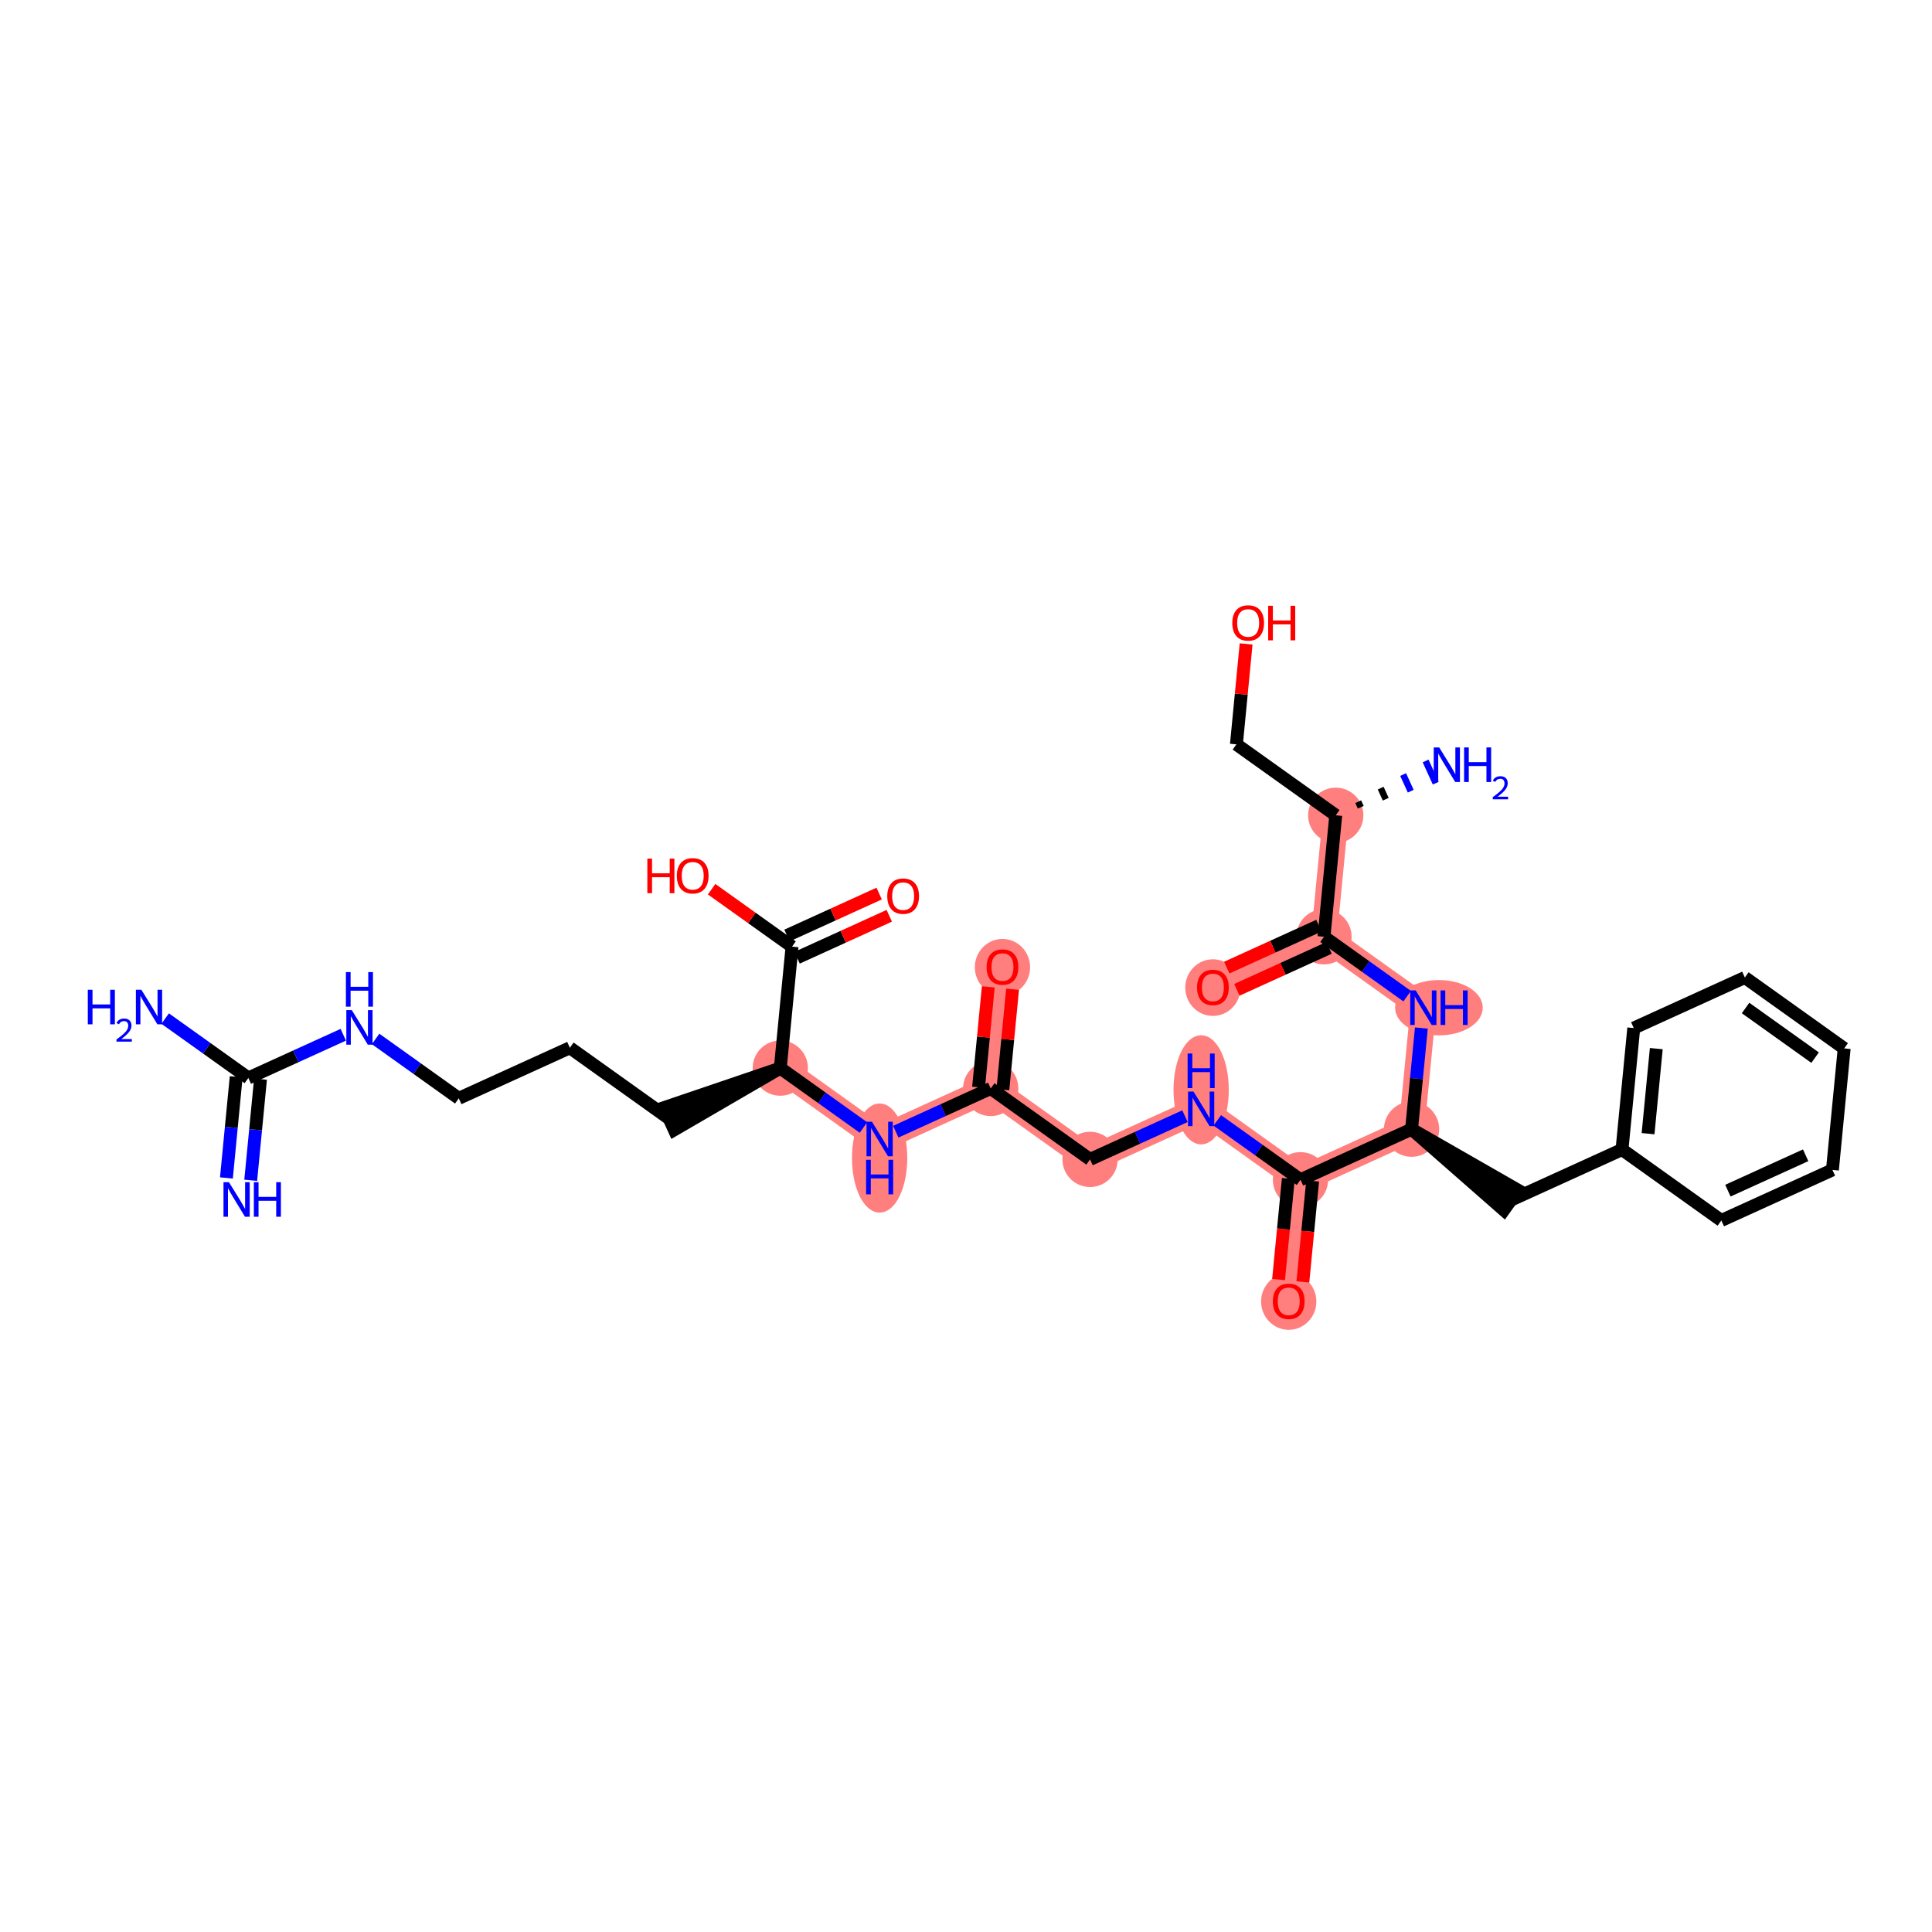<?xml version='1.0' encoding='iso-8859-1'?>
<svg version='1.1' baseProfile='full'
              xmlns='http://www.w3.org/2000/svg'
                      xmlns:rdkit='http://www.rdkit.org/xml'
                      xmlns:xlink='http://www.w3.org/1999/xlink'
                  xml:space='preserve'
width='300px' height='300px' viewBox='0 0 300 300'>
<!-- END OF HEADER -->
<rect style='opacity:1.0;fill:#FFFFFF;stroke:none' width='300' height='300' x='0' y='0'> </rect>
<rect style='opacity:1.0;fill:#FFFFFF;stroke:none' width='300' height='300' x='0' y='0'> </rect>
<path d='M 121.163,165.856 L 136.588,176.869' style='fill:none;fill-rule:evenodd;stroke:#FF7F7F;stroke-width:4.0px;stroke-linecap:butt;stroke-linejoin:miter;stroke-opacity:1' />
<path d='M 136.588,176.869 L 153.838,169.017' style='fill:none;fill-rule:evenodd;stroke:#FF7F7F;stroke-width:4.0px;stroke-linecap:butt;stroke-linejoin:miter;stroke-opacity:1' />
<path d='M 153.838,169.017 L 155.663,150.152' style='fill:none;fill-rule:evenodd;stroke:#FF7F7F;stroke-width:4.0px;stroke-linecap:butt;stroke-linejoin:miter;stroke-opacity:1' />
<path d='M 153.838,169.017 L 169.263,180.03' style='fill:none;fill-rule:evenodd;stroke:#FF7F7F;stroke-width:4.0px;stroke-linecap:butt;stroke-linejoin:miter;stroke-opacity:1' />
<path d='M 169.263,180.03 L 186.513,172.178' style='fill:none;fill-rule:evenodd;stroke:#FF7F7F;stroke-width:4.0px;stroke-linecap:butt;stroke-linejoin:miter;stroke-opacity:1' />
<path d='M 186.513,172.178 L 201.938,183.192' style='fill:none;fill-rule:evenodd;stroke:#FF7F7F;stroke-width:4.0px;stroke-linecap:butt;stroke-linejoin:miter;stroke-opacity:1' />
<path d='M 201.938,183.192 L 200.113,202.056' style='fill:none;fill-rule:evenodd;stroke:#FF7F7F;stroke-width:4.0px;stroke-linecap:butt;stroke-linejoin:miter;stroke-opacity:1' />
<path d='M 201.938,183.192 L 219.188,175.34' style='fill:none;fill-rule:evenodd;stroke:#FF7F7F;stroke-width:4.0px;stroke-linecap:butt;stroke-linejoin:miter;stroke-opacity:1' />
<path d='M 219.188,175.34 L 221.014,156.475' style='fill:none;fill-rule:evenodd;stroke:#FF7F7F;stroke-width:4.0px;stroke-linecap:butt;stroke-linejoin:miter;stroke-opacity:1' />
<path d='M 221.014,156.475 L 205.588,145.462' style='fill:none;fill-rule:evenodd;stroke:#FF7F7F;stroke-width:4.0px;stroke-linecap:butt;stroke-linejoin:miter;stroke-opacity:1' />
<path d='M 205.588,145.462 L 188.338,153.314' style='fill:none;fill-rule:evenodd;stroke:#FF7F7F;stroke-width:4.0px;stroke-linecap:butt;stroke-linejoin:miter;stroke-opacity:1' />
<path d='M 205.588,145.462 L 207.414,126.597' style='fill:none;fill-rule:evenodd;stroke:#FF7F7F;stroke-width:4.0px;stroke-linecap:butt;stroke-linejoin:miter;stroke-opacity:1' />
<ellipse cx='121.163' cy='165.856' rx='3.791' ry='3.791'  style='fill:#FF7F7F;fill-rule:evenodd;stroke:#FF7F7F;stroke-width:1.0px;stroke-linecap:butt;stroke-linejoin:miter;stroke-opacity:1' />
<ellipse cx='136.588' cy='179.821' rx='3.791' ry='7.97'  style='fill:#FF7F7F;fill-rule:evenodd;stroke:#FF7F7F;stroke-width:1.0px;stroke-linecap:butt;stroke-linejoin:miter;stroke-opacity:1' />
<ellipse cx='153.838' cy='169.017' rx='3.791' ry='3.791'  style='fill:#FF7F7F;fill-rule:evenodd;stroke:#FF7F7F;stroke-width:1.0px;stroke-linecap:butt;stroke-linejoin:miter;stroke-opacity:1' />
<ellipse cx='155.663' cy='150.194' rx='3.791' ry='3.897'  style='fill:#FF7F7F;fill-rule:evenodd;stroke:#FF7F7F;stroke-width:1.0px;stroke-linecap:butt;stroke-linejoin:miter;stroke-opacity:1' />
<ellipse cx='169.263' cy='180.03' rx='3.791' ry='3.791'  style='fill:#FF7F7F;fill-rule:evenodd;stroke:#FF7F7F;stroke-width:1.0px;stroke-linecap:butt;stroke-linejoin:miter;stroke-opacity:1' />
<ellipse cx='186.513' cy='169.226' rx='3.791' ry='7.97'  style='fill:#FF7F7F;fill-rule:evenodd;stroke:#FF7F7F;stroke-width:1.0px;stroke-linecap:butt;stroke-linejoin:miter;stroke-opacity:1' />
<ellipse cx='201.938' cy='183.192' rx='3.791' ry='3.791'  style='fill:#FF7F7F;fill-rule:evenodd;stroke:#FF7F7F;stroke-width:1.0px;stroke-linecap:butt;stroke-linejoin:miter;stroke-opacity:1' />
<ellipse cx='200.113' cy='202.098' rx='3.791' ry='3.897'  style='fill:#FF7F7F;fill-rule:evenodd;stroke:#FF7F7F;stroke-width:1.0px;stroke-linecap:butt;stroke-linejoin:miter;stroke-opacity:1' />
<ellipse cx='219.188' cy='175.34' rx='3.791' ry='3.791'  style='fill:#FF7F7F;fill-rule:evenodd;stroke:#FF7F7F;stroke-width:1.0px;stroke-linecap:butt;stroke-linejoin:miter;stroke-opacity:1' />
<ellipse cx='223.436' cy='156.475' rx='6.304' ry='3.795'  style='fill:#FF7F7F;fill-rule:evenodd;stroke:#FF7F7F;stroke-width:1.0px;stroke-linecap:butt;stroke-linejoin:miter;stroke-opacity:1' />
<ellipse cx='205.588' cy='145.462' rx='3.791' ry='3.791'  style='fill:#FF7F7F;fill-rule:evenodd;stroke:#FF7F7F;stroke-width:1.0px;stroke-linecap:butt;stroke-linejoin:miter;stroke-opacity:1' />
<ellipse cx='188.338' cy='153.355' rx='3.791' ry='3.897'  style='fill:#FF7F7F;fill-rule:evenodd;stroke:#FF7F7F;stroke-width:1.0px;stroke-linecap:butt;stroke-linejoin:miter;stroke-opacity:1' />
<ellipse cx='207.414' cy='126.597' rx='3.791' ry='3.791'  style='fill:#FF7F7F;fill-rule:evenodd;stroke:#FF7F7F;stroke-width:1.0px;stroke-linecap:butt;stroke-linejoin:miter;stroke-opacity:1' />
<path class='bond-0 atom-0 atom-1' d='M 38.93,183.276 L 39.69,175.422' style='fill:none;fill-rule:evenodd;stroke:#0000FF;stroke-width:2.0px;stroke-linecap:butt;stroke-linejoin:miter;stroke-opacity:1' />
<path class='bond-0 atom-0 atom-1' d='M 39.69,175.422 L 40.45,167.569' style='fill:none;fill-rule:evenodd;stroke:#000000;stroke-width:2.0px;stroke-linecap:butt;stroke-linejoin:miter;stroke-opacity:1' />
<path class='bond-0 atom-0 atom-1' d='M 35.157,182.911 L 35.917,175.057' style='fill:none;fill-rule:evenodd;stroke:#0000FF;stroke-width:2.0px;stroke-linecap:butt;stroke-linejoin:miter;stroke-opacity:1' />
<path class='bond-0 atom-0 atom-1' d='M 35.917,175.057 L 36.677,167.204' style='fill:none;fill-rule:evenodd;stroke:#000000;stroke-width:2.0px;stroke-linecap:butt;stroke-linejoin:miter;stroke-opacity:1' />
<path class='bond-1 atom-1 atom-2' d='M 38.563,167.386 L 32.105,162.775' style='fill:none;fill-rule:evenodd;stroke:#000000;stroke-width:2.0px;stroke-linecap:butt;stroke-linejoin:miter;stroke-opacity:1' />
<path class='bond-1 atom-1 atom-2' d='M 32.105,162.775 L 25.647,158.165' style='fill:none;fill-rule:evenodd;stroke:#0000FF;stroke-width:2.0px;stroke-linecap:butt;stroke-linejoin:miter;stroke-opacity:1' />
<path class='bond-2 atom-1 atom-3' d='M 38.563,167.386 L 45.933,164.031' style='fill:none;fill-rule:evenodd;stroke:#000000;stroke-width:2.0px;stroke-linecap:butt;stroke-linejoin:miter;stroke-opacity:1' />
<path class='bond-2 atom-1 atom-3' d='M 45.933,164.031 L 53.304,160.676' style='fill:none;fill-rule:evenodd;stroke:#0000FF;stroke-width:2.0px;stroke-linecap:butt;stroke-linejoin:miter;stroke-opacity:1' />
<path class='bond-3 atom-3 atom-4' d='M 58.322,161.326 L 64.78,165.936' style='fill:none;fill-rule:evenodd;stroke:#0000FF;stroke-width:2.0px;stroke-linecap:butt;stroke-linejoin:miter;stroke-opacity:1' />
<path class='bond-3 atom-3 atom-4' d='M 64.78,165.936 L 71.238,170.547' style='fill:none;fill-rule:evenodd;stroke:#000000;stroke-width:2.0px;stroke-linecap:butt;stroke-linejoin:miter;stroke-opacity:1' />
<path class='bond-4 atom-4 atom-5' d='M 71.238,170.547 L 88.488,162.695' style='fill:none;fill-rule:evenodd;stroke:#000000;stroke-width:2.0px;stroke-linecap:butt;stroke-linejoin:miter;stroke-opacity:1' />
<path class='bond-5 atom-5 atom-6' d='M 88.488,162.695 L 103.913,173.708' style='fill:none;fill-rule:evenodd;stroke:#000000;stroke-width:2.0px;stroke-linecap:butt;stroke-linejoin:miter;stroke-opacity:1' />
<path class='bond-6 atom-7 atom-6' d='M 121.163,165.856 L 103.128,171.983 L 104.698,175.433 Z' style='fill:#000000;fill-rule:evenodd;fill-opacity:1;stroke:#000000;stroke-width:2.0px;stroke-linecap:butt;stroke-linejoin:miter;stroke-opacity:1;' />
<path class='bond-7 atom-7 atom-8' d='M 121.163,165.856 L 127.621,170.467' style='fill:none;fill-rule:evenodd;stroke:#000000;stroke-width:2.0px;stroke-linecap:butt;stroke-linejoin:miter;stroke-opacity:1' />
<path class='bond-7 atom-7 atom-8' d='M 127.621,170.467 L 134.079,175.078' style='fill:none;fill-rule:evenodd;stroke:#0000FF;stroke-width:2.0px;stroke-linecap:butt;stroke-linejoin:miter;stroke-opacity:1' />
<path class='bond-29 atom-7 atom-30' d='M 121.163,165.856 L 122.988,146.991' style='fill:none;fill-rule:evenodd;stroke:#000000;stroke-width:2.0px;stroke-linecap:butt;stroke-linejoin:miter;stroke-opacity:1' />
<path class='bond-8 atom-8 atom-9' d='M 139.098,175.727 L 146.468,172.372' style='fill:none;fill-rule:evenodd;stroke:#0000FF;stroke-width:2.0px;stroke-linecap:butt;stroke-linejoin:miter;stroke-opacity:1' />
<path class='bond-8 atom-8 atom-9' d='M 146.468,172.372 L 153.838,169.017' style='fill:none;fill-rule:evenodd;stroke:#000000;stroke-width:2.0px;stroke-linecap:butt;stroke-linejoin:miter;stroke-opacity:1' />
<path class='bond-9 atom-9 atom-10' d='M 155.725,169.2 L 156.479,161.403' style='fill:none;fill-rule:evenodd;stroke:#000000;stroke-width:2.0px;stroke-linecap:butt;stroke-linejoin:miter;stroke-opacity:1' />
<path class='bond-9 atom-9 atom-10' d='M 156.479,161.403 L 157.233,153.606' style='fill:none;fill-rule:evenodd;stroke:#FF0000;stroke-width:2.0px;stroke-linecap:butt;stroke-linejoin:miter;stroke-opacity:1' />
<path class='bond-9 atom-9 atom-10' d='M 151.952,168.835 L 152.706,161.038' style='fill:none;fill-rule:evenodd;stroke:#000000;stroke-width:2.0px;stroke-linecap:butt;stroke-linejoin:miter;stroke-opacity:1' />
<path class='bond-9 atom-9 atom-10' d='M 152.706,161.038 L 153.46,153.241' style='fill:none;fill-rule:evenodd;stroke:#FF0000;stroke-width:2.0px;stroke-linecap:butt;stroke-linejoin:miter;stroke-opacity:1' />
<path class='bond-10 atom-9 atom-11' d='M 153.838,169.017 L 169.263,180.03' style='fill:none;fill-rule:evenodd;stroke:#000000;stroke-width:2.0px;stroke-linecap:butt;stroke-linejoin:miter;stroke-opacity:1' />
<path class='bond-11 atom-11 atom-12' d='M 169.263,180.03 L 176.634,176.676' style='fill:none;fill-rule:evenodd;stroke:#000000;stroke-width:2.0px;stroke-linecap:butt;stroke-linejoin:miter;stroke-opacity:1' />
<path class='bond-11 atom-11 atom-12' d='M 176.634,176.676 L 184.004,173.321' style='fill:none;fill-rule:evenodd;stroke:#0000FF;stroke-width:2.0px;stroke-linecap:butt;stroke-linejoin:miter;stroke-opacity:1' />
<path class='bond-12 atom-12 atom-13' d='M 189.023,173.97 L 195.481,178.581' style='fill:none;fill-rule:evenodd;stroke:#0000FF;stroke-width:2.0px;stroke-linecap:butt;stroke-linejoin:miter;stroke-opacity:1' />
<path class='bond-12 atom-12 atom-13' d='M 195.481,178.581 L 201.938,183.192' style='fill:none;fill-rule:evenodd;stroke:#000000;stroke-width:2.0px;stroke-linecap:butt;stroke-linejoin:miter;stroke-opacity:1' />
<path class='bond-13 atom-13 atom-14' d='M 200.052,183.009 L 199.294,190.848' style='fill:none;fill-rule:evenodd;stroke:#000000;stroke-width:2.0px;stroke-linecap:butt;stroke-linejoin:miter;stroke-opacity:1' />
<path class='bond-13 atom-13 atom-14' d='M 199.294,190.848 L 198.535,198.686' style='fill:none;fill-rule:evenodd;stroke:#FF0000;stroke-width:2.0px;stroke-linecap:butt;stroke-linejoin:miter;stroke-opacity:1' />
<path class='bond-13 atom-13 atom-14' d='M 203.825,183.374 L 203.067,191.213' style='fill:none;fill-rule:evenodd;stroke:#000000;stroke-width:2.0px;stroke-linecap:butt;stroke-linejoin:miter;stroke-opacity:1' />
<path class='bond-13 atom-13 atom-14' d='M 203.067,191.213 L 202.308,199.051' style='fill:none;fill-rule:evenodd;stroke:#FF0000;stroke-width:2.0px;stroke-linecap:butt;stroke-linejoin:miter;stroke-opacity:1' />
<path class='bond-14 atom-13 atom-15' d='M 201.938,183.192 L 219.188,175.34' style='fill:none;fill-rule:evenodd;stroke:#000000;stroke-width:2.0px;stroke-linecap:butt;stroke-linejoin:miter;stroke-opacity:1' />
<path class='bond-15 atom-15 atom-16' d='M 219.188,175.34 L 233.512,187.895 L 235.715,184.81 Z' style='fill:#000000;fill-rule:evenodd;fill-opacity:1;stroke:#000000;stroke-width:2.0px;stroke-linecap:butt;stroke-linejoin:miter;stroke-opacity:1;' />
<path class='bond-22 atom-15 atom-23' d='M 219.188,175.34 L 219.948,167.486' style='fill:none;fill-rule:evenodd;stroke:#000000;stroke-width:2.0px;stroke-linecap:butt;stroke-linejoin:miter;stroke-opacity:1' />
<path class='bond-22 atom-15 atom-23' d='M 219.948,167.486 L 220.708,159.632' style='fill:none;fill-rule:evenodd;stroke:#0000FF;stroke-width:2.0px;stroke-linecap:butt;stroke-linejoin:miter;stroke-opacity:1' />
<path class='bond-16 atom-16 atom-17' d='M 234.613,186.353 L 251.864,178.501' style='fill:none;fill-rule:evenodd;stroke:#000000;stroke-width:2.0px;stroke-linecap:butt;stroke-linejoin:miter;stroke-opacity:1' />
<path class='bond-17 atom-17 atom-18' d='M 251.864,178.501 L 253.689,159.636' style='fill:none;fill-rule:evenodd;stroke:#000000;stroke-width:2.0px;stroke-linecap:butt;stroke-linejoin:miter;stroke-opacity:1' />
<path class='bond-17 atom-17 atom-18' d='M 255.91,176.036 L 257.188,162.83' style='fill:none;fill-rule:evenodd;stroke:#000000;stroke-width:2.0px;stroke-linecap:butt;stroke-linejoin:miter;stroke-opacity:1' />
<path class='bond-32 atom-22 atom-17' d='M 267.289,189.514 L 251.864,178.501' style='fill:none;fill-rule:evenodd;stroke:#000000;stroke-width:2.0px;stroke-linecap:butt;stroke-linejoin:miter;stroke-opacity:1' />
<path class='bond-18 atom-18 atom-19' d='M 253.689,159.636 L 270.939,151.784' style='fill:none;fill-rule:evenodd;stroke:#000000;stroke-width:2.0px;stroke-linecap:butt;stroke-linejoin:miter;stroke-opacity:1' />
<path class='bond-19 atom-19 atom-20' d='M 270.939,151.784 L 286.364,162.797' style='fill:none;fill-rule:evenodd;stroke:#000000;stroke-width:2.0px;stroke-linecap:butt;stroke-linejoin:miter;stroke-opacity:1' />
<path class='bond-19 atom-19 atom-20' d='M 271.05,156.521 L 281.847,164.23' style='fill:none;fill-rule:evenodd;stroke:#000000;stroke-width:2.0px;stroke-linecap:butt;stroke-linejoin:miter;stroke-opacity:1' />
<path class='bond-20 atom-20 atom-21' d='M 286.364,162.797 L 284.539,181.662' style='fill:none;fill-rule:evenodd;stroke:#000000;stroke-width:2.0px;stroke-linecap:butt;stroke-linejoin:miter;stroke-opacity:1' />
<path class='bond-21 atom-21 atom-22' d='M 284.539,181.662 L 267.289,189.514' style='fill:none;fill-rule:evenodd;stroke:#000000;stroke-width:2.0px;stroke-linecap:butt;stroke-linejoin:miter;stroke-opacity:1' />
<path class='bond-21 atom-21 atom-22' d='M 280.381,179.39 L 268.306,184.886' style='fill:none;fill-rule:evenodd;stroke:#000000;stroke-width:2.0px;stroke-linecap:butt;stroke-linejoin:miter;stroke-opacity:1' />
<path class='bond-23 atom-23 atom-24' d='M 218.504,154.683 L 212.046,150.072' style='fill:none;fill-rule:evenodd;stroke:#0000FF;stroke-width:2.0px;stroke-linecap:butt;stroke-linejoin:miter;stroke-opacity:1' />
<path class='bond-23 atom-23 atom-24' d='M 212.046,150.072 L 205.588,145.462' style='fill:none;fill-rule:evenodd;stroke:#000000;stroke-width:2.0px;stroke-linecap:butt;stroke-linejoin:miter;stroke-opacity:1' />
<path class='bond-24 atom-24 atom-25' d='M 204.803,143.737 L 197.647,146.994' style='fill:none;fill-rule:evenodd;stroke:#000000;stroke-width:2.0px;stroke-linecap:butt;stroke-linejoin:miter;stroke-opacity:1' />
<path class='bond-24 atom-24 atom-25' d='M 197.647,146.994 L 190.491,150.251' style='fill:none;fill-rule:evenodd;stroke:#FF0000;stroke-width:2.0px;stroke-linecap:butt;stroke-linejoin:miter;stroke-opacity:1' />
<path class='bond-24 atom-24 atom-25' d='M 206.374,147.187 L 199.218,150.444' style='fill:none;fill-rule:evenodd;stroke:#000000;stroke-width:2.0px;stroke-linecap:butt;stroke-linejoin:miter;stroke-opacity:1' />
<path class='bond-24 atom-24 atom-25' d='M 199.218,150.444 L 192.061,153.701' style='fill:none;fill-rule:evenodd;stroke:#FF0000;stroke-width:2.0px;stroke-linecap:butt;stroke-linejoin:miter;stroke-opacity:1' />
<path class='bond-25 atom-24 atom-26' d='M 205.588,145.462 L 207.414,126.597' style='fill:none;fill-rule:evenodd;stroke:#000000;stroke-width:2.0px;stroke-linecap:butt;stroke-linejoin:miter;stroke-opacity:1' />
<path class='bond-26 atom-26 atom-27' d='M 211.295,125.35 L 210.902,124.488' style='fill:none;fill-rule:evenodd;stroke:#000000;stroke-width:1.0px;stroke-linecap:butt;stroke-linejoin:miter;stroke-opacity:1' />
<path class='bond-26 atom-26 atom-27' d='M 215.176,124.104 L 214.391,122.379' style='fill:none;fill-rule:evenodd;stroke:#000000;stroke-width:1.0px;stroke-linecap:butt;stroke-linejoin:miter;stroke-opacity:1' />
<path class='bond-26 atom-26 atom-27' d='M 219.058,122.858 L 217.88,120.271' style='fill:none;fill-rule:evenodd;stroke:#0000FF;stroke-width:1.0px;stroke-linecap:butt;stroke-linejoin:miter;stroke-opacity:1' />
<path class='bond-26 atom-26 atom-27' d='M 222.939,121.612 L 221.369,118.162' style='fill:none;fill-rule:evenodd;stroke:#0000FF;stroke-width:1.0px;stroke-linecap:butt;stroke-linejoin:miter;stroke-opacity:1' />
<path class='bond-27 atom-26 atom-28' d='M 207.414,126.597 L 191.989,115.584' style='fill:none;fill-rule:evenodd;stroke:#000000;stroke-width:2.0px;stroke-linecap:butt;stroke-linejoin:miter;stroke-opacity:1' />
<path class='bond-28 atom-28 atom-29' d='M 191.989,115.584 L 192.743,107.787' style='fill:none;fill-rule:evenodd;stroke:#000000;stroke-width:2.0px;stroke-linecap:butt;stroke-linejoin:miter;stroke-opacity:1' />
<path class='bond-28 atom-28 atom-29' d='M 192.743,107.787 L 193.497,99.99' style='fill:none;fill-rule:evenodd;stroke:#FF0000;stroke-width:2.0px;stroke-linecap:butt;stroke-linejoin:miter;stroke-opacity:1' />
<path class='bond-30 atom-30 atom-31' d='M 123.773,148.716 L 130.93,145.459' style='fill:none;fill-rule:evenodd;stroke:#000000;stroke-width:2.0px;stroke-linecap:butt;stroke-linejoin:miter;stroke-opacity:1' />
<path class='bond-30 atom-30 atom-31' d='M 130.93,145.459 L 138.086,142.202' style='fill:none;fill-rule:evenodd;stroke:#FF0000;stroke-width:2.0px;stroke-linecap:butt;stroke-linejoin:miter;stroke-opacity:1' />
<path class='bond-30 atom-30 atom-31' d='M 122.203,145.266 L 129.359,142.009' style='fill:none;fill-rule:evenodd;stroke:#000000;stroke-width:2.0px;stroke-linecap:butt;stroke-linejoin:miter;stroke-opacity:1' />
<path class='bond-30 atom-30 atom-31' d='M 129.359,142.009 L 136.515,138.752' style='fill:none;fill-rule:evenodd;stroke:#FF0000;stroke-width:2.0px;stroke-linecap:butt;stroke-linejoin:miter;stroke-opacity:1' />
<path class='bond-31 atom-30 atom-32' d='M 122.988,146.991 L 116.745,142.534' style='fill:none;fill-rule:evenodd;stroke:#000000;stroke-width:2.0px;stroke-linecap:butt;stroke-linejoin:miter;stroke-opacity:1' />
<path class='bond-31 atom-30 atom-32' d='M 116.745,142.534 L 110.501,138.076' style='fill:none;fill-rule:evenodd;stroke:#FF0000;stroke-width:2.0px;stroke-linecap:butt;stroke-linejoin:miter;stroke-opacity:1' />
<path  class='atom-0' d='M 35.551 183.567
L 37.31 186.41
Q 37.485 186.691, 37.765 187.199
Q 38.046 187.707, 38.061 187.737
L 38.061 183.567
L 38.774 183.567
L 38.774 188.935
L 38.038 188.935
L 36.151 185.827
Q 35.931 185.463, 35.696 185.046
Q 35.468 184.629, 35.4 184.5
L 35.4 188.935
L 34.703 188.935
L 34.703 183.567
L 35.551 183.567
' fill='#0000FF'/>
<path  class='atom-0' d='M 39.418 183.567
L 40.146 183.567
L 40.146 185.849
L 42.89 185.849
L 42.89 183.567
L 43.618 183.567
L 43.618 188.935
L 42.89 188.935
L 42.89 186.456
L 40.146 186.456
L 40.146 188.935
L 39.418 188.935
L 39.418 183.567
' fill='#0000FF'/>
<path  class='atom-2' d='M 13.636 153.689
L 14.364 153.689
L 14.364 155.971
L 17.109 155.971
L 17.109 153.689
L 17.836 153.689
L 17.836 159.057
L 17.109 159.057
L 17.109 156.578
L 14.364 156.578
L 14.364 159.057
L 13.636 159.057
L 13.636 153.689
' fill='#0000FF'/>
<path  class='atom-2' d='M 18.096 158.869
Q 18.227 158.533, 18.537 158.348
Q 18.847 158.158, 19.277 158.158
Q 19.813 158.158, 20.113 158.448
Q 20.413 158.738, 20.413 159.254
Q 20.413 159.779, 20.023 160.27
Q 19.638 160.76, 18.837 161.34
L 20.473 161.34
L 20.473 161.741
L 18.087 161.741
L 18.087 161.405
Q 18.747 160.935, 19.137 160.585
Q 19.533 160.234, 19.723 159.919
Q 19.913 159.604, 19.913 159.279
Q 19.913 158.939, 19.743 158.748
Q 19.573 158.558, 19.277 158.558
Q 18.992 158.558, 18.802 158.673
Q 18.612 158.788, 18.477 159.044
L 18.096 158.869
' fill='#0000FF'/>
<path  class='atom-2' d='M 21.952 153.689
L 23.71 156.532
Q 23.885 156.813, 24.165 157.321
Q 24.446 157.829, 24.461 157.859
L 24.461 153.689
L 25.174 153.689
L 25.174 159.057
L 24.438 159.057
L 22.55 155.949
Q 22.331 155.585, 22.096 155.168
Q 21.868 154.751, 21.8 154.622
L 21.8 159.057
L 21.102 159.057
L 21.102 153.689
L 21.952 153.689
' fill='#0000FF'/>
<path  class='atom-3' d='M 54.627 156.85
L 56.386 159.693
Q 56.56 159.974, 56.84 160.482
Q 57.121 160.99, 57.136 161.02
L 57.136 156.85
L 57.849 156.85
L 57.849 162.218
L 57.113 162.218
L 55.226 159.11
Q 55.006 158.746, 54.771 158.329
Q 54.543 157.912, 54.475 157.783
L 54.475 162.218
L 53.778 162.218
L 53.778 156.85
L 54.627 156.85
' fill='#0000FF'/>
<path  class='atom-3' d='M 53.713 150.946
L 54.441 150.946
L 54.441 153.228
L 57.185 153.228
L 57.185 150.946
L 57.913 150.946
L 57.913 156.314
L 57.185 156.314
L 57.185 153.835
L 54.441 153.835
L 54.441 156.314
L 53.713 156.314
L 53.713 150.946
' fill='#0000FF'/>
<path  class='atom-8' d='M 135.402 174.186
L 137.161 177.029
Q 137.335 177.309, 137.616 177.817
Q 137.896 178.325, 137.911 178.355
L 137.911 174.186
L 138.624 174.186
L 138.624 179.553
L 137.888 179.553
L 136.001 176.445
Q 135.781 176.081, 135.546 175.664
Q 135.318 175.247, 135.25 175.118
L 135.25 179.553
L 134.553 179.553
L 134.553 174.186
L 135.402 174.186
' fill='#0000FF'/>
<path  class='atom-8' d='M 134.488 180.09
L 135.216 180.09
L 135.216 182.372
L 137.96 182.372
L 137.96 180.09
L 138.688 180.09
L 138.688 185.457
L 137.96 185.457
L 137.96 182.978
L 135.216 182.978
L 135.216 185.457
L 134.488 185.457
L 134.488 180.09
' fill='#0000FF'/>
<path  class='atom-10' d='M 153.199 150.168
Q 153.199 148.879, 153.836 148.159
Q 154.473 147.438, 155.663 147.438
Q 156.854 147.438, 157.49 148.159
Q 158.127 148.879, 158.127 150.168
Q 158.127 151.472, 157.483 152.215
Q 156.838 152.95, 155.663 152.95
Q 154.481 152.95, 153.836 152.215
Q 153.199 151.479, 153.199 150.168
M 155.663 152.343
Q 156.482 152.343, 156.922 151.798
Q 157.369 151.244, 157.369 150.168
Q 157.369 149.114, 156.922 148.583
Q 156.482 148.045, 155.663 148.045
Q 154.845 148.045, 154.397 148.576
Q 153.958 149.106, 153.958 150.168
Q 153.958 151.252, 154.397 151.798
Q 154.845 152.343, 155.663 152.343
' fill='#FF0000'/>
<path  class='atom-12' d='M 185.327 169.495
L 187.086 172.338
Q 187.26 172.618, 187.541 173.126
Q 187.821 173.634, 187.836 173.664
L 187.836 169.495
L 188.549 169.495
L 188.549 174.862
L 187.814 174.862
L 185.926 171.754
Q 185.706 171.39, 185.471 170.973
Q 185.244 170.556, 185.175 170.427
L 185.175 174.862
L 184.478 174.862
L 184.478 169.495
L 185.327 169.495
' fill='#0000FF'/>
<path  class='atom-12' d='M 184.413 163.59
L 185.141 163.59
L 185.141 165.872
L 187.886 165.872
L 187.886 163.59
L 188.613 163.59
L 188.613 168.958
L 187.886 168.958
L 187.886 166.479
L 185.141 166.479
L 185.141 168.958
L 184.413 168.958
L 184.413 163.59
' fill='#0000FF'/>
<path  class='atom-14' d='M 197.649 202.072
Q 197.649 200.783, 198.286 200.063
Q 198.923 199.342, 200.113 199.342
Q 201.304 199.342, 201.94 200.063
Q 202.577 200.783, 202.577 202.072
Q 202.577 203.376, 201.933 204.119
Q 201.288 204.854, 200.113 204.854
Q 198.931 204.854, 198.286 204.119
Q 197.649 203.383, 197.649 202.072
M 200.113 204.247
Q 200.932 204.247, 201.372 203.702
Q 201.819 203.148, 201.819 202.072
Q 201.819 201.018, 201.372 200.487
Q 200.932 199.949, 200.113 199.949
Q 199.295 199.949, 198.847 200.48
Q 198.408 201.01, 198.408 202.072
Q 198.408 203.156, 198.847 203.702
Q 199.295 204.247, 200.113 204.247
' fill='#FF0000'/>
<path  class='atom-23' d='M 219.827 153.791
L 221.586 156.634
Q 221.76 156.914, 222.041 157.422
Q 222.321 157.93, 222.336 157.961
L 222.336 153.791
L 223.049 153.791
L 223.049 159.158
L 222.314 159.158
L 220.426 156.05
Q 220.206 155.686, 219.971 155.269
Q 219.744 154.852, 219.675 154.723
L 219.675 159.158
L 218.978 159.158
L 218.978 153.791
L 219.827 153.791
' fill='#0000FF'/>
<path  class='atom-23' d='M 223.693 153.791
L 224.421 153.791
L 224.421 156.073
L 227.166 156.073
L 227.166 153.791
L 227.893 153.791
L 227.893 159.158
L 227.166 159.158
L 227.166 156.679
L 224.421 156.679
L 224.421 159.158
L 223.693 159.158
L 223.693 153.791
' fill='#0000FF'/>
<path  class='atom-25' d='M 185.875 153.329
Q 185.875 152.04, 186.511 151.32
Q 187.148 150.599, 188.338 150.599
Q 189.529 150.599, 190.166 151.32
Q 190.802 152.04, 190.802 153.329
Q 190.802 154.633, 190.158 155.376
Q 189.514 156.111, 188.338 156.111
Q 187.156 156.111, 186.511 155.376
Q 185.875 154.64, 185.875 153.329
M 188.338 155.505
Q 189.157 155.505, 189.597 154.959
Q 190.044 154.405, 190.044 153.329
Q 190.044 152.275, 189.597 151.744
Q 189.157 151.206, 188.338 151.206
Q 187.52 151.206, 187.072 151.737
Q 186.633 152.267, 186.633 153.329
Q 186.633 154.413, 187.072 154.959
Q 187.52 155.505, 188.338 155.505
' fill='#FF0000'/>
<path  class='atom-27' d='M 223.477 116.061
L 225.236 118.904
Q 225.41 119.184, 225.691 119.692
Q 225.971 120.2, 225.987 120.231
L 225.987 116.061
L 226.699 116.061
L 226.699 121.428
L 225.964 121.428
L 224.076 118.32
Q 223.856 117.956, 223.621 117.539
Q 223.394 117.122, 223.326 116.993
L 223.326 121.428
L 222.628 121.428
L 222.628 116.061
L 223.477 116.061
' fill='#0000FF'/>
<path  class='atom-27' d='M 227.344 116.061
L 228.071 116.061
L 228.071 118.343
L 230.816 118.343
L 230.816 116.061
L 231.544 116.061
L 231.544 121.428
L 230.816 121.428
L 230.816 118.949
L 228.071 118.949
L 228.071 121.428
L 227.344 121.428
L 227.344 116.061
' fill='#0000FF'/>
<path  class='atom-27' d='M 231.804 121.24
Q 231.934 120.905, 232.244 120.72
Q 232.554 120.53, 232.985 120.53
Q 233.52 120.53, 233.82 120.82
Q 234.12 121.11, 234.12 121.625
Q 234.12 122.151, 233.73 122.641
Q 233.345 123.131, 232.544 123.712
L 234.18 123.712
L 234.18 124.112
L 231.794 124.112
L 231.794 123.777
Q 232.454 123.307, 232.844 122.956
Q 233.24 122.606, 233.43 122.291
Q 233.62 121.976, 233.62 121.65
Q 233.62 121.31, 233.45 121.12
Q 233.28 120.93, 232.985 120.93
Q 232.699 120.93, 232.509 121.045
Q 232.319 121.16, 232.184 121.415
L 231.804 121.24
' fill='#0000FF'/>
<path  class='atom-29' d='M 191.35 96.734
Q 191.35 95.445, 191.987 94.725
Q 192.623 94.005, 193.814 94.005
Q 195.004 94.005, 195.641 94.725
Q 196.277 95.445, 196.277 96.734
Q 196.277 98.038, 195.633 98.781
Q 194.989 99.516, 193.814 99.516
Q 192.631 99.516, 191.987 98.781
Q 191.35 98.045, 191.35 96.734
M 193.814 98.91
Q 194.632 98.91, 195.072 98.364
Q 195.519 97.81, 195.519 96.734
Q 195.519 95.68, 195.072 95.149
Q 194.632 94.611, 193.814 94.611
Q 192.995 94.611, 192.548 95.142
Q 192.108 95.672, 192.108 96.734
Q 192.108 97.818, 192.548 98.364
Q 192.995 98.91, 193.814 98.91
' fill='#FF0000'/>
<path  class='atom-29' d='M 196.922 94.065
L 197.65 94.065
L 197.65 96.347
L 200.394 96.347
L 200.394 94.065
L 201.122 94.065
L 201.122 99.433
L 200.394 99.433
L 200.394 96.954
L 197.65 96.954
L 197.65 99.433
L 196.922 99.433
L 196.922 94.065
' fill='#FF0000'/>
<path  class='atom-31' d='M 137.774 139.155
Q 137.774 137.866, 138.411 137.146
Q 139.048 136.425, 140.238 136.425
Q 141.429 136.425, 142.065 137.146
Q 142.702 137.866, 142.702 139.155
Q 142.702 140.459, 142.058 141.202
Q 141.413 141.937, 140.238 141.937
Q 139.056 141.937, 138.411 141.202
Q 137.774 140.466, 137.774 139.155
M 140.238 141.33
Q 141.057 141.33, 141.497 140.785
Q 141.944 140.231, 141.944 139.155
Q 141.944 138.101, 141.497 137.57
Q 141.057 137.032, 140.238 137.032
Q 139.42 137.032, 138.972 137.563
Q 138.533 138.093, 138.533 139.155
Q 138.533 140.239, 138.972 140.785
Q 139.42 141.33, 140.238 141.33
' fill='#FF0000'/>
<path  class='atom-32' d='M 100.52 133.325
L 101.248 133.325
L 101.248 135.607
L 103.993 135.607
L 103.993 133.325
L 104.72 133.325
L 104.72 138.692
L 103.993 138.692
L 103.993 136.213
L 101.248 136.213
L 101.248 138.692
L 100.52 138.692
L 100.52 133.325
' fill='#FF0000'/>
<path  class='atom-32' d='M 105.099 135.994
Q 105.099 134.705, 105.736 133.984
Q 106.373 133.264, 107.563 133.264
Q 108.754 133.264, 109.39 133.984
Q 110.027 134.705, 110.027 135.994
Q 110.027 137.297, 109.383 138.04
Q 108.738 138.776, 107.563 138.776
Q 106.381 138.776, 105.736 138.04
Q 105.099 137.305, 105.099 135.994
M 107.563 138.169
Q 108.382 138.169, 108.822 137.623
Q 109.269 137.07, 109.269 135.994
Q 109.269 134.94, 108.822 134.409
Q 108.382 133.871, 107.563 133.871
Q 106.745 133.871, 106.297 134.401
Q 105.858 134.932, 105.858 135.994
Q 105.858 137.078, 106.297 137.623
Q 106.745 138.169, 107.563 138.169
' fill='#FF0000'/>
</svg>
